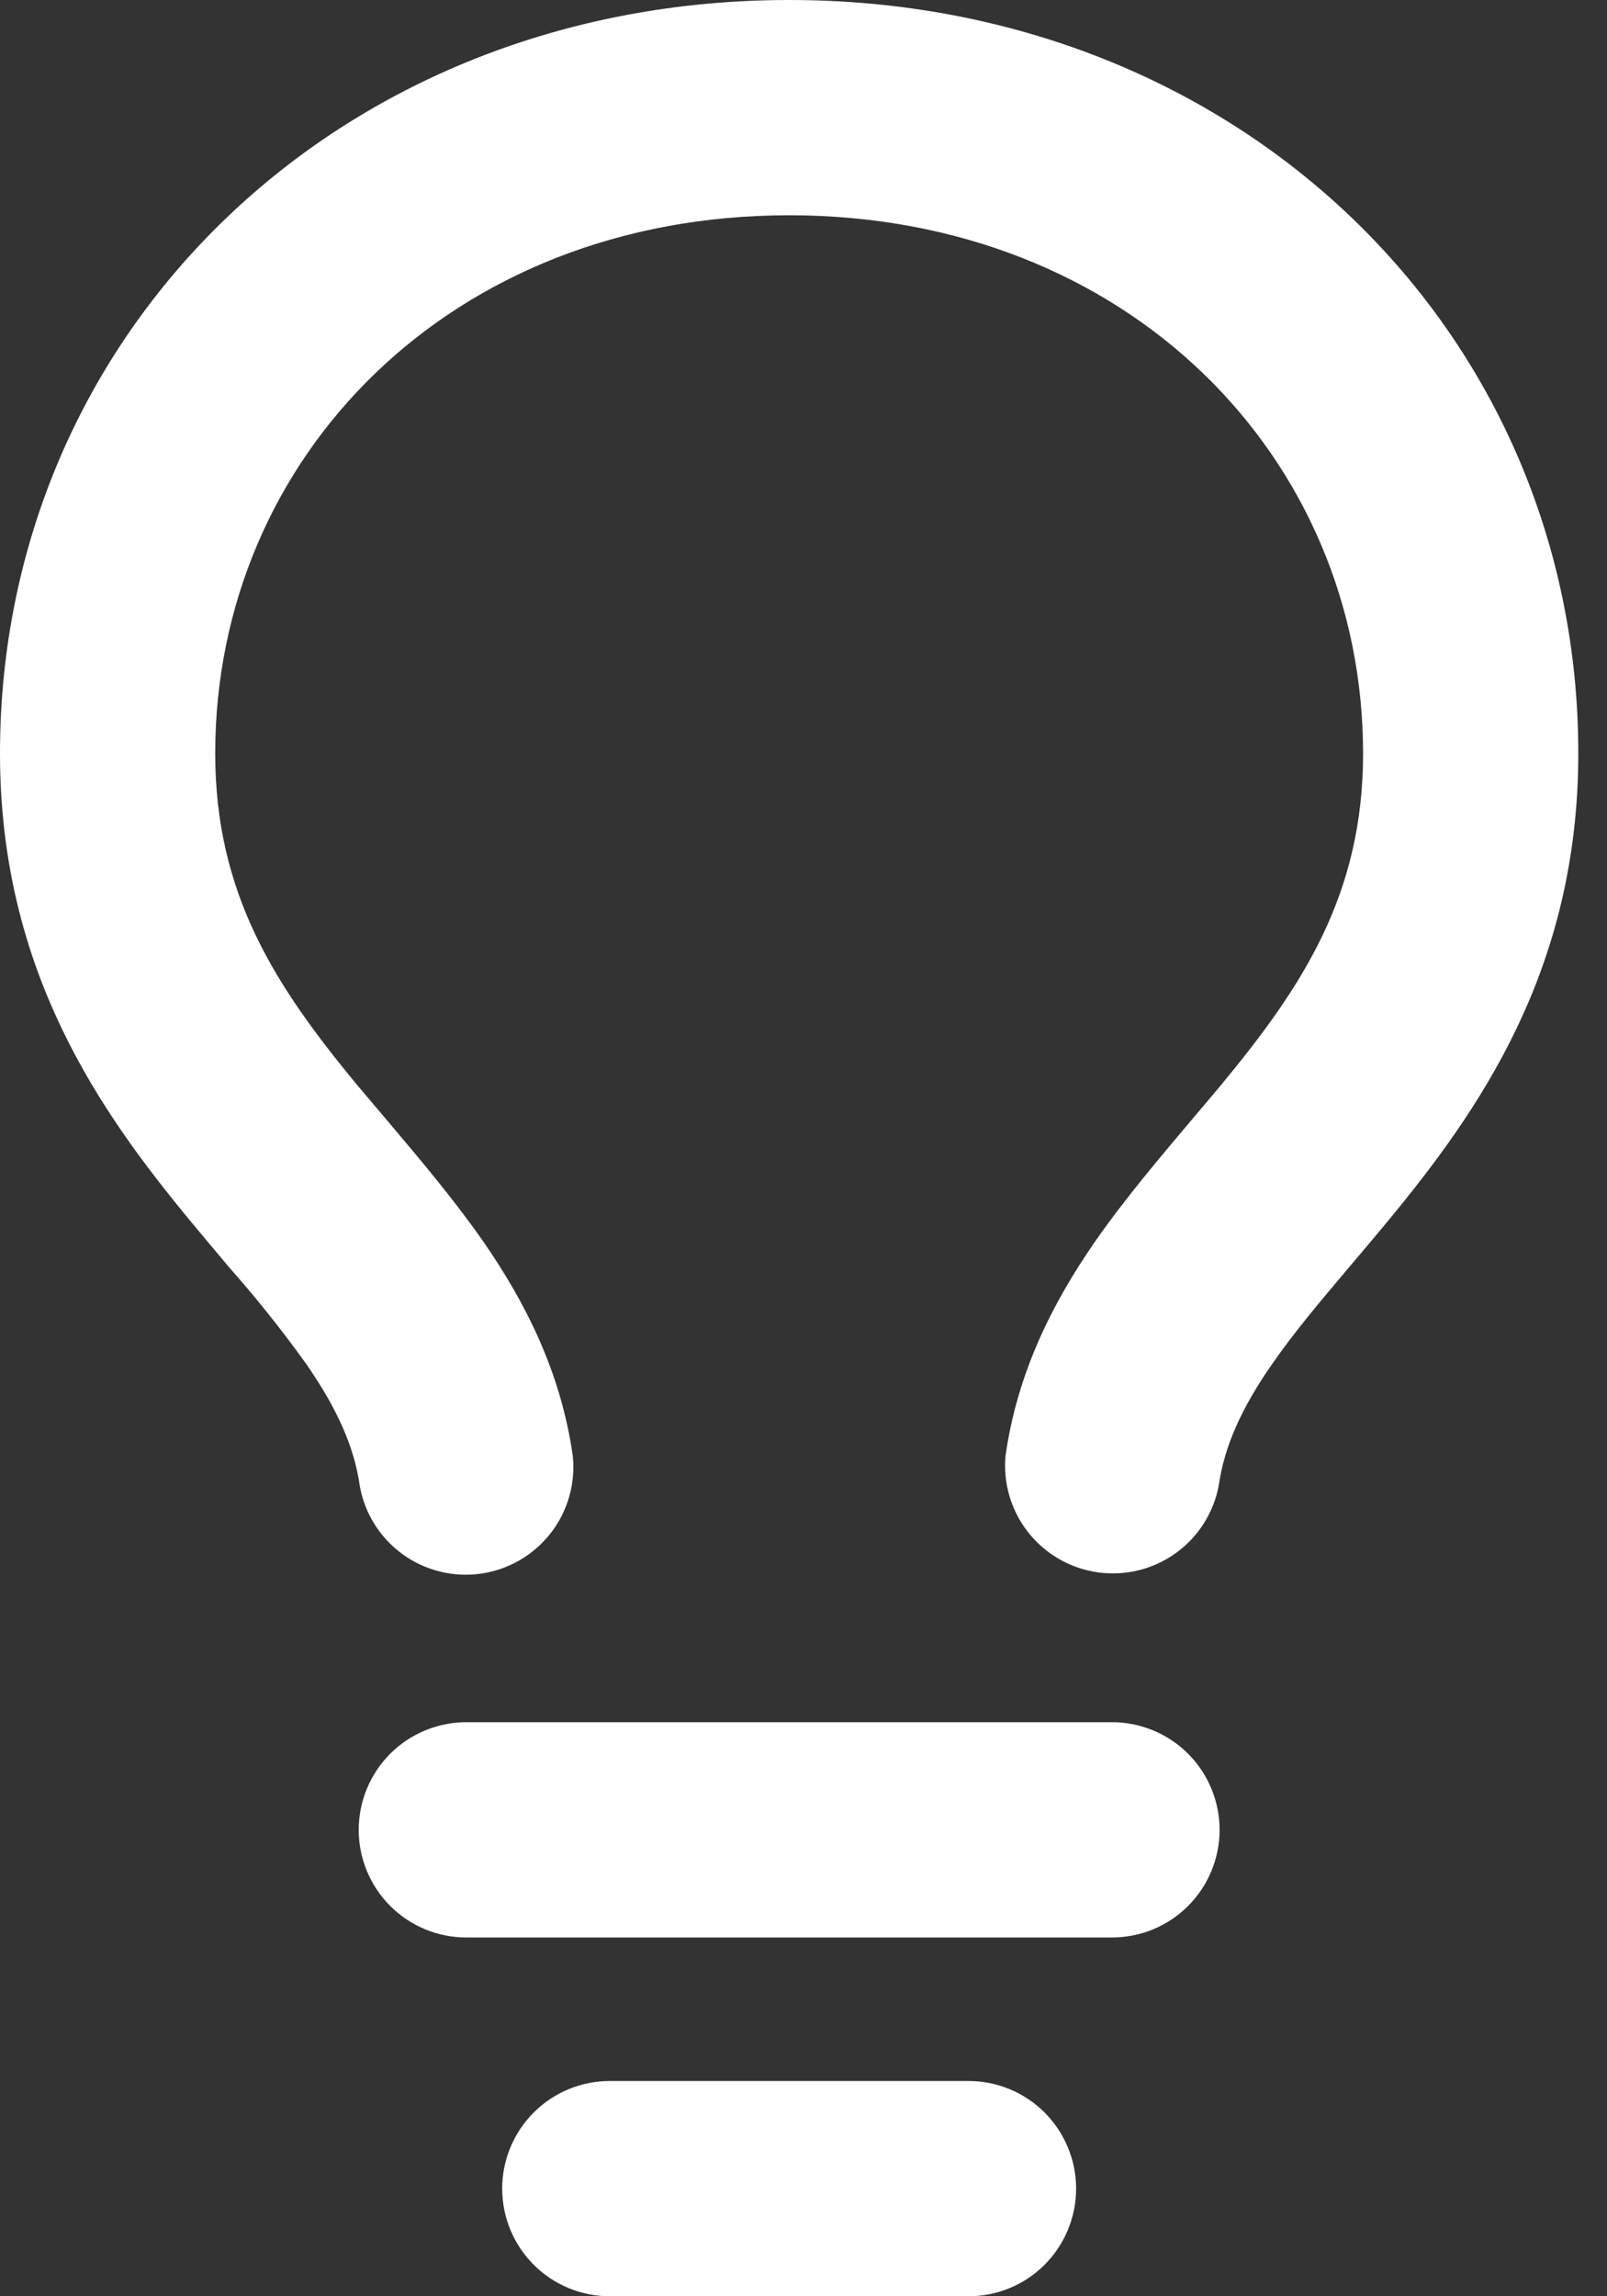 <svg width="28" height="40" viewBox="0 0 28 40" fill="none" xmlns="http://www.w3.org/2000/svg">
<rect x="0" y="0" width="28" height="40" fill="#333333" stroke="none"/>
<path d="M13.75 3.75C7.843 3.75 3.75 7.975 3.75 13.125C3.75 15.585 4.81 17.188 6.21 18.885L6.745 19.517C7.303 20.177 7.92 20.907 8.428 21.637C9.137 22.665 9.77 23.878 9.98 25.363C10.03 25.845 9.891 26.328 9.593 26.71C9.294 27.092 8.859 27.344 8.379 27.412C7.899 27.481 7.411 27.36 7.018 27.076C6.624 26.792 6.356 26.367 6.27 25.89C6.17 25.185 5.862 24.523 5.345 23.773C4.923 23.183 4.471 22.616 3.99 22.073C3.78 21.823 3.558 21.56 3.32 21.273C1.752 19.375 0 16.915 0 13.125C0 5.775 5.907 0 13.75 0C21.593 0 27.5 5.775 27.5 13.125C27.5 16.915 25.747 19.375 24.18 21.273C23.942 21.56 23.72 21.823 23.51 22.07C22.992 22.683 22.552 23.203 22.157 23.773C21.637 24.523 21.332 25.185 21.233 25.89C21.14 26.363 20.87 26.782 20.478 27.061C20.085 27.34 19.601 27.457 19.124 27.389C18.648 27.321 18.216 27.073 17.917 26.695C17.618 26.317 17.476 25.839 17.52 25.36C17.73 23.878 18.363 22.665 19.073 21.637C19.58 20.907 20.198 20.177 20.755 19.517C20.942 19.297 21.122 19.085 21.288 18.885C22.69 17.188 23.75 15.585 23.75 13.125C23.75 7.975 19.657 3.75 13.75 3.75ZM8.125 30H19.375C19.872 30 20.349 30.198 20.701 30.549C21.052 30.901 21.25 31.378 21.25 31.875C21.25 32.372 21.052 32.849 20.701 33.201C20.349 33.553 19.872 33.75 19.375 33.75H8.125C7.628 33.75 7.151 33.553 6.799 33.201C6.448 32.849 6.25 32.372 6.25 31.875C6.25 31.378 6.448 30.901 6.799 30.549C7.151 30.198 7.628 30 8.125 30ZM8.75 38.125C8.75 37.628 8.948 37.151 9.299 36.799C9.651 36.447 10.128 36.25 10.625 36.25H16.875C17.372 36.25 17.849 36.447 18.201 36.799C18.552 37.151 18.75 37.628 18.75 38.125C18.75 38.622 18.552 39.099 18.201 39.451C17.849 39.803 17.372 40 16.875 40H10.625C10.128 40 9.651 39.803 9.299 39.451C8.948 39.099 8.75 38.622 8.75 38.125Z" fill="white"/>
</svg>
